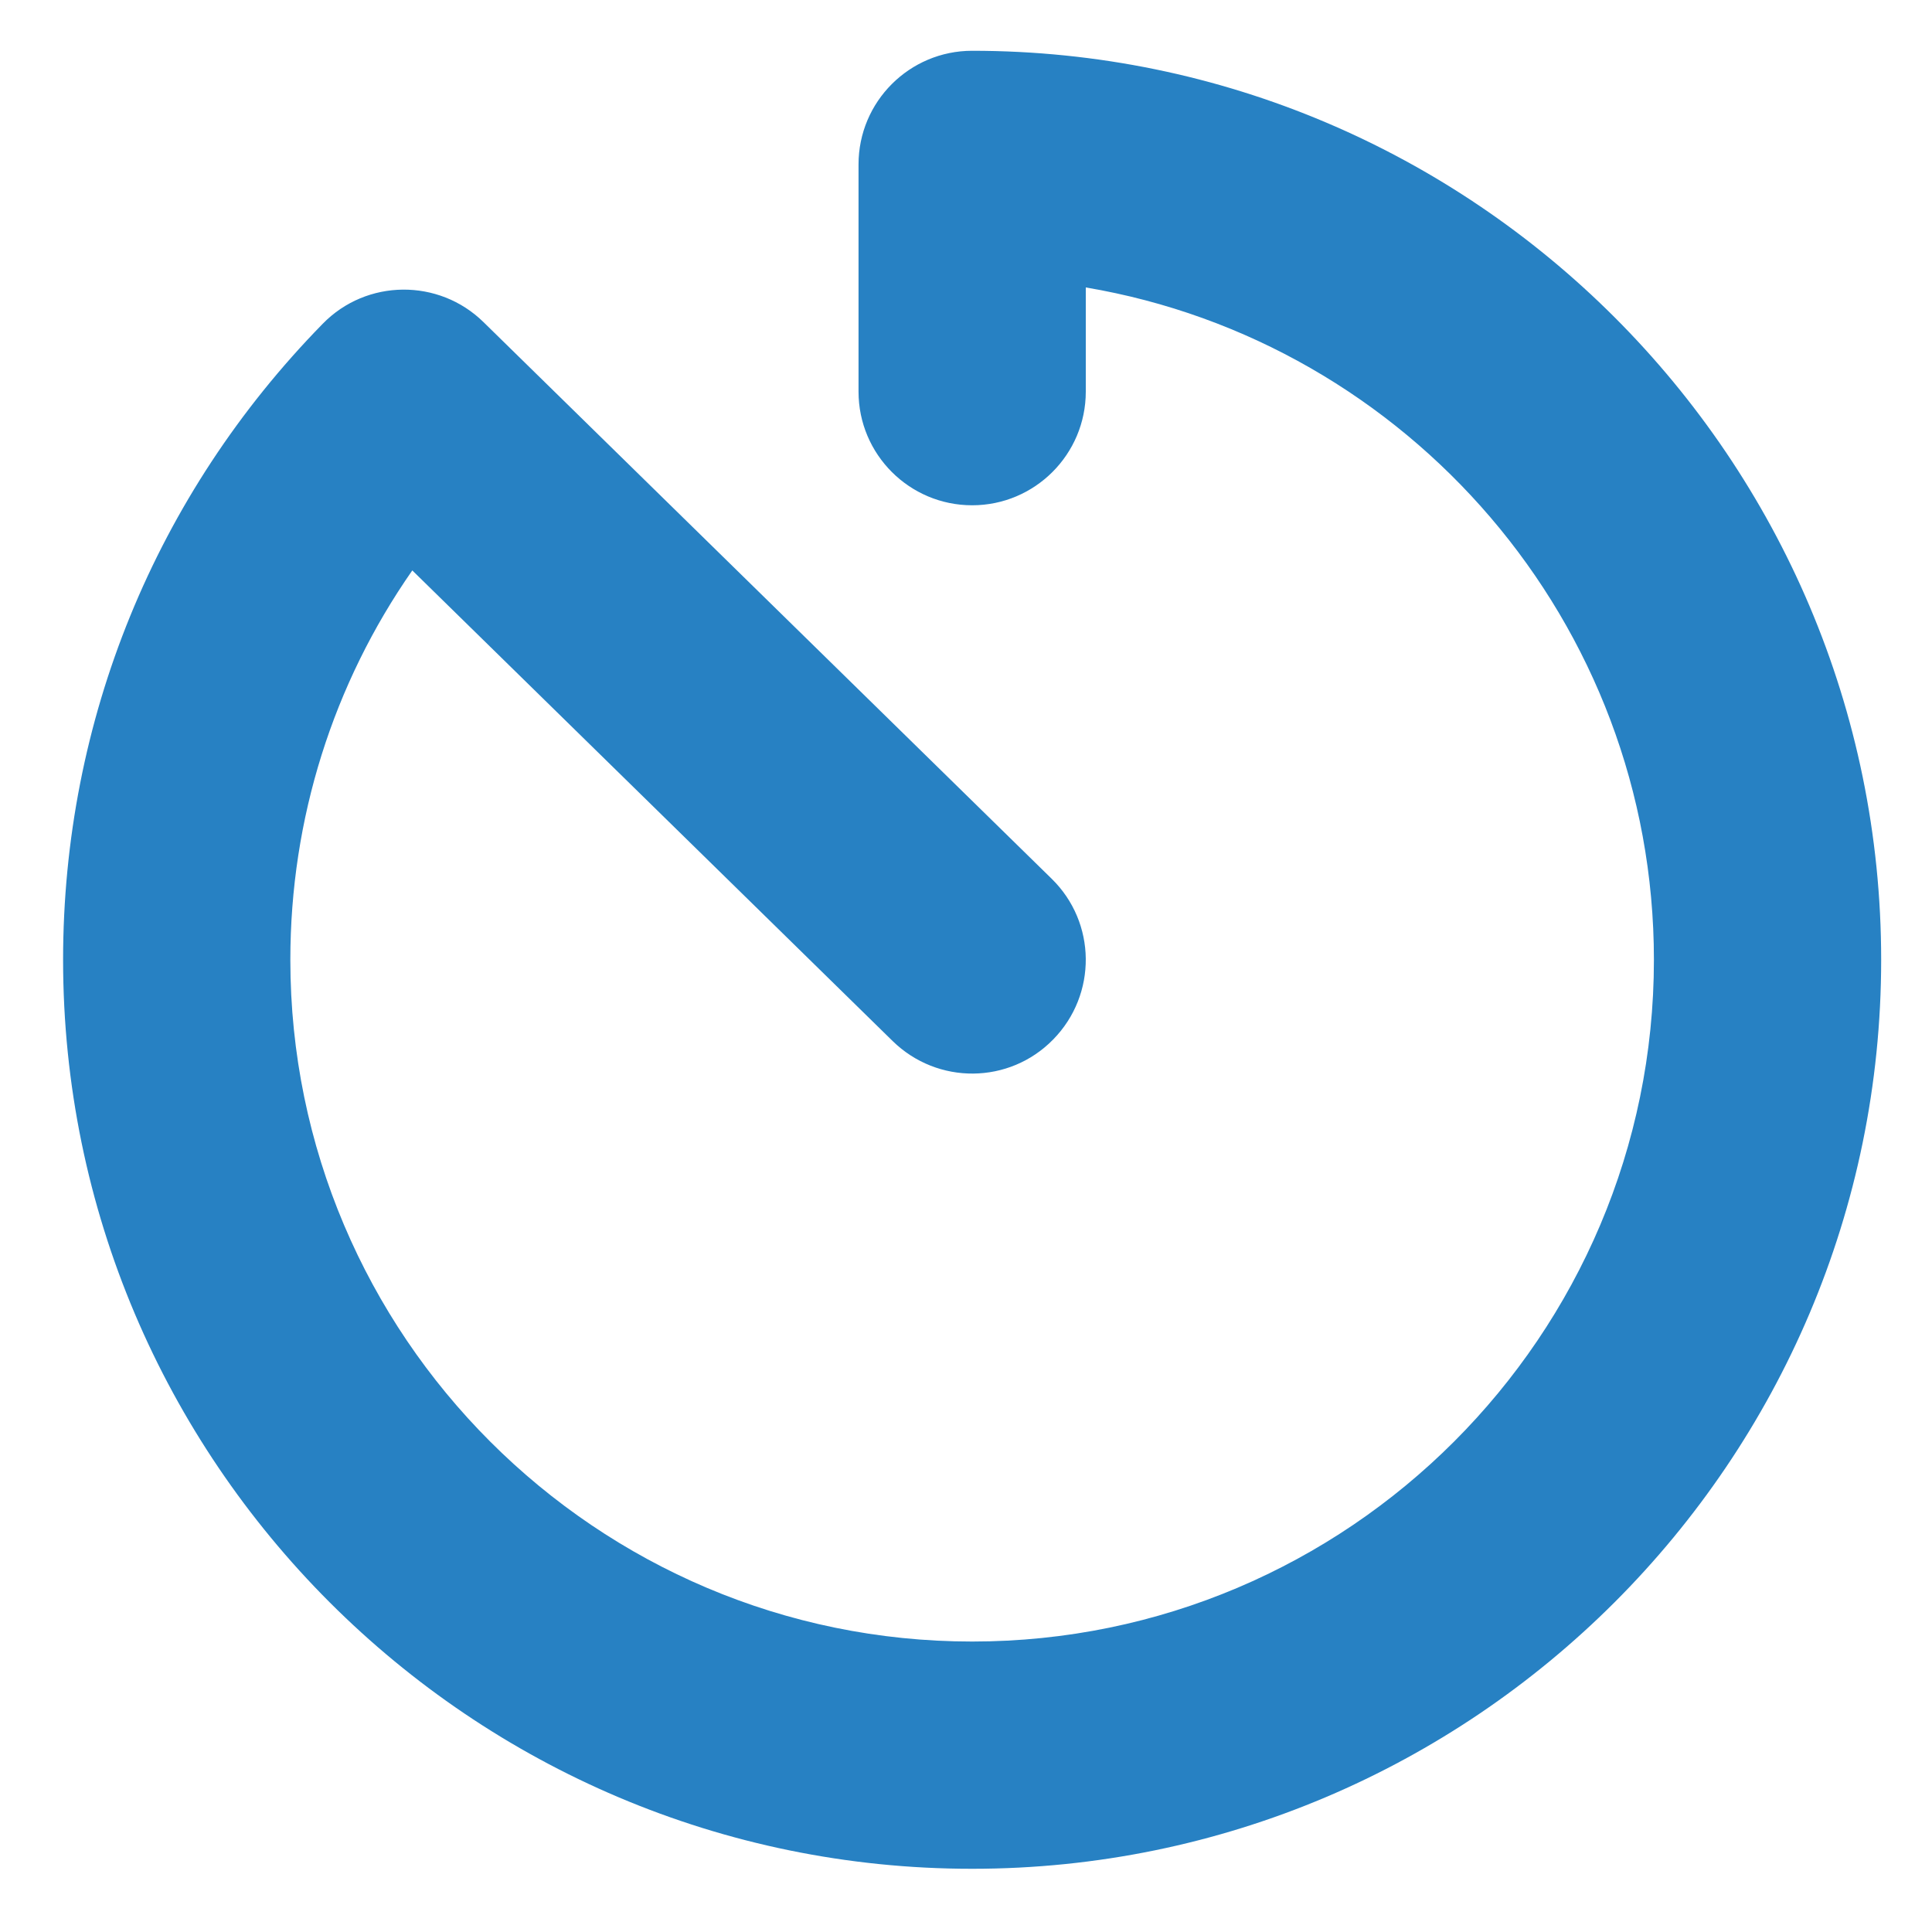 <?xml version="1.0" encoding="UTF-8"?>
<svg width="32px" height="32px" viewBox="0 0 32 32" version="1.1" xmlns="http://www.w3.org/2000/svg" xmlns:xlink="http://www.w3.org/1999/xlink">
    <title>logos / tab2-active</title>
    <g id="logos-/-tab2-active" stroke="none" stroke-width="1" fill="none" fill-rule="evenodd">
        <g id="assets-/-navbar_icons-/-0-/-not_selected" transform="translate(-11, -10)" fill="#2781C3">
            <path d="M12.045,25.898 C12.045,21.934 13.573,18.194 16.346,15.362 C17.073,14.617 18.268,14.61 19.007,15.334 L28.417,24.553 C29.163,25.281 29.173,26.472 28.445,27.216 C27.718,27.961 26.528,27.971 25.784,27.242 L17.829,19.448 C16.518,21.327 15.809,23.562 15.809,25.897 C15.809,32.124 20.874,37.189 27.102,37.189 C33.329,37.189 38.394,32.124 38.394,25.897 C38.394,20.311 34.317,15.661 28.984,14.761 L28.984,16.487 C28.984,17.526 28.14,18.369 27.102,18.369 C26.063,18.369 25.22,17.526 25.22,16.487 L25.22,12.723 C25.22,11.684 26.063,10.841 27.102,10.841 C35.404,10.841 42.158,17.595 42.158,25.897 C42.158,34.199 35.404,40.953 27.102,40.953 C18.8,40.955 12.045,34.2 12.045,25.898 Z" id="Fill-1"></path>
        </g>
    </g>
</svg>